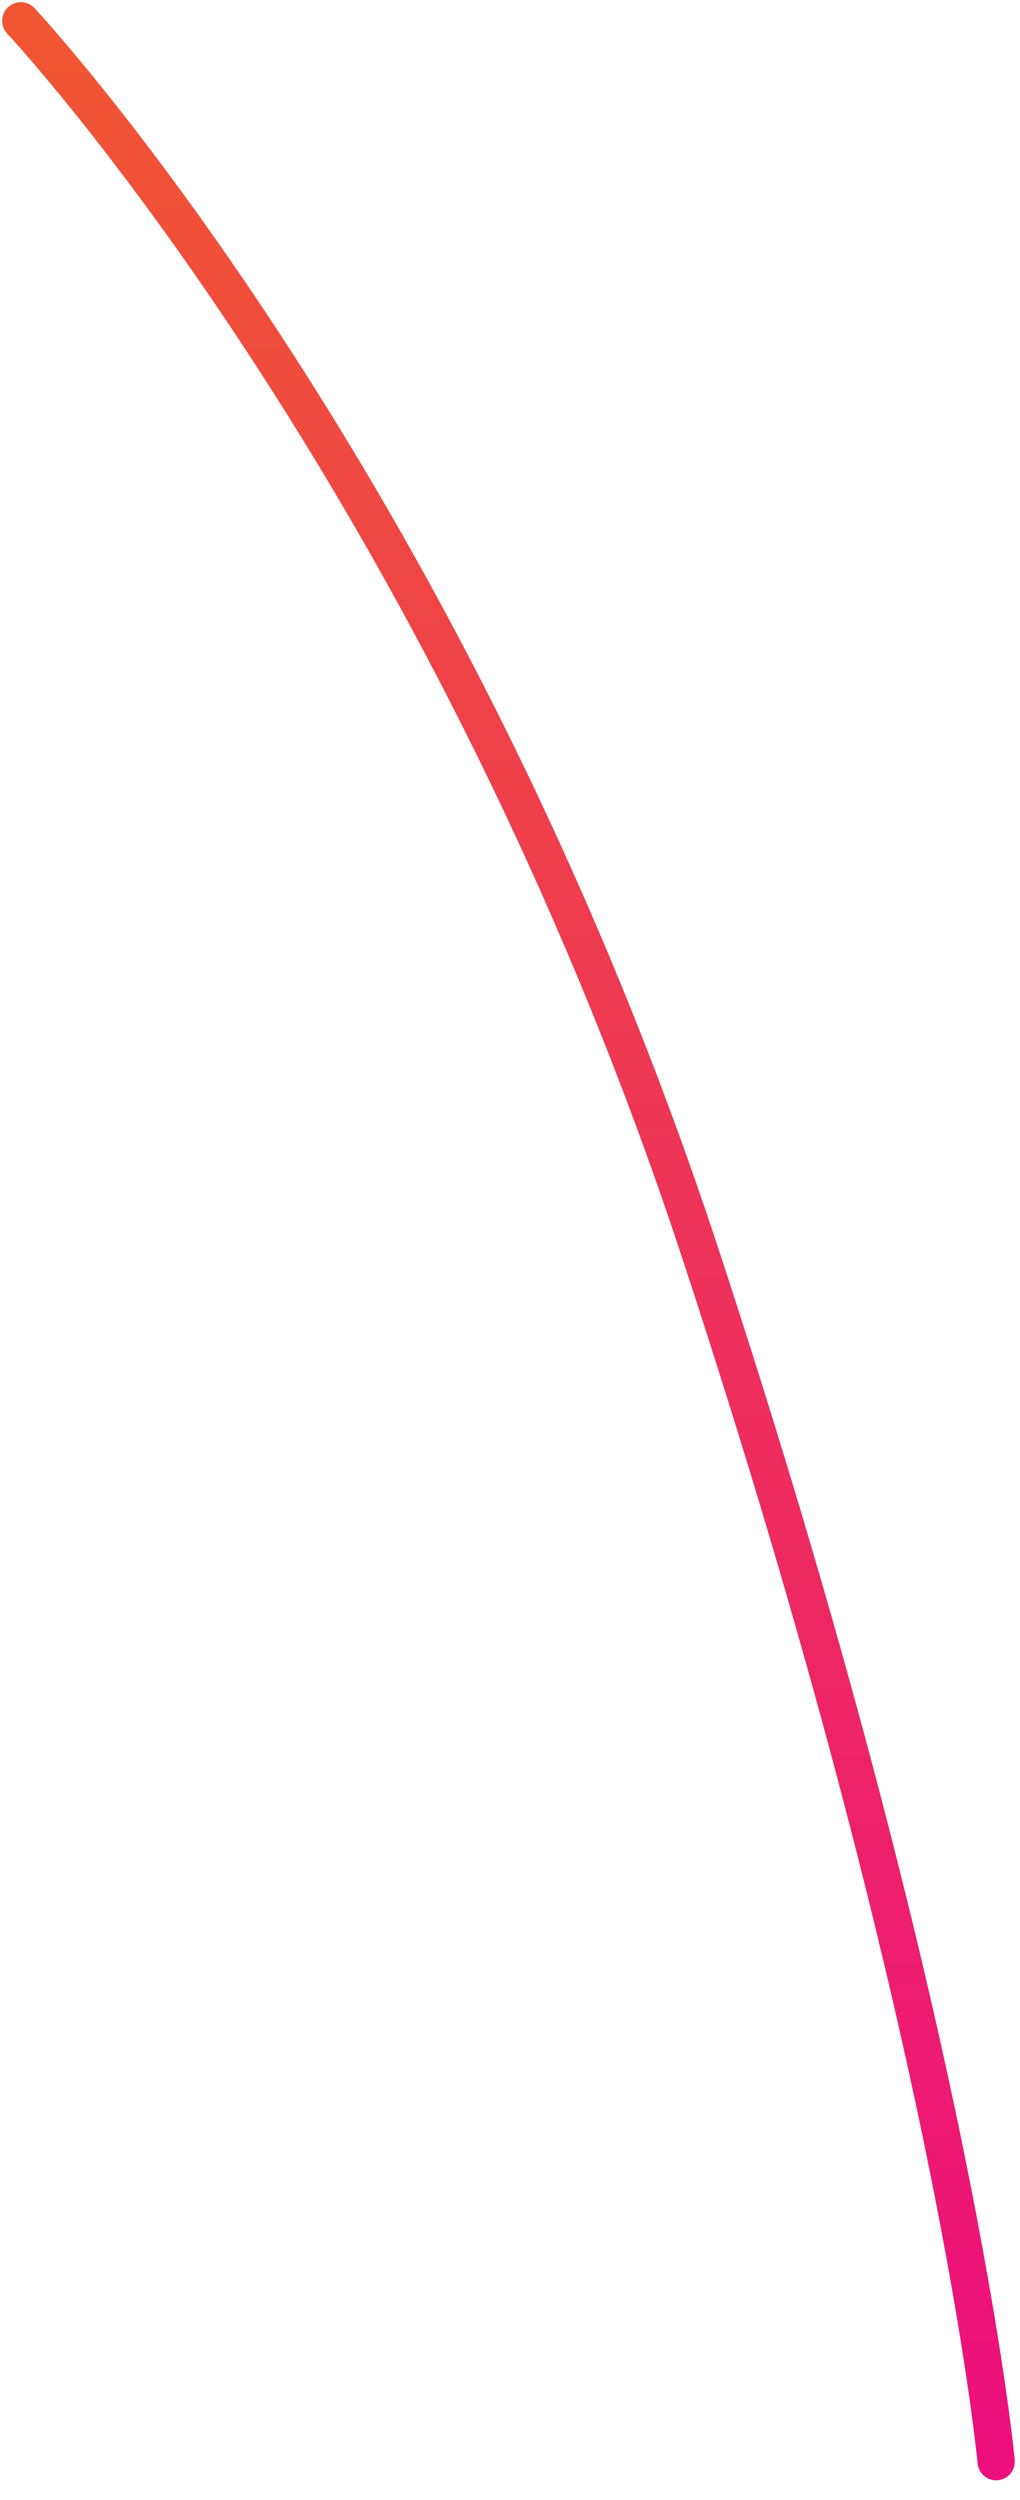 <?xml version="1.0" encoding="utf-8"?>
<svg xmlns="http://www.w3.org/2000/svg" fill="none" height="100%" overflow="visible" preserveAspectRatio="none" style="display: block;" viewBox="0 0 49 120" width="100%">
<path d="M1 1C1 1 21.27 22.614 33.62 60.089C45.97 97.564 47.854 118.149 47.854 118.149" id="Vector" stroke="url(#paint0_linear_0_1041)" stroke-linecap="round" stroke-width="1.792"/>
<defs>
<linearGradient gradientUnits="userSpaceOnUse" id="paint0_linear_0_1041" x1="24.427" x2="24.427" y1="1" y2="118.149">
<stop stop-color="#F05633"/>
<stop offset="1" stop-color="#EC0F7D"/>
</linearGradient>
</defs>
</svg>